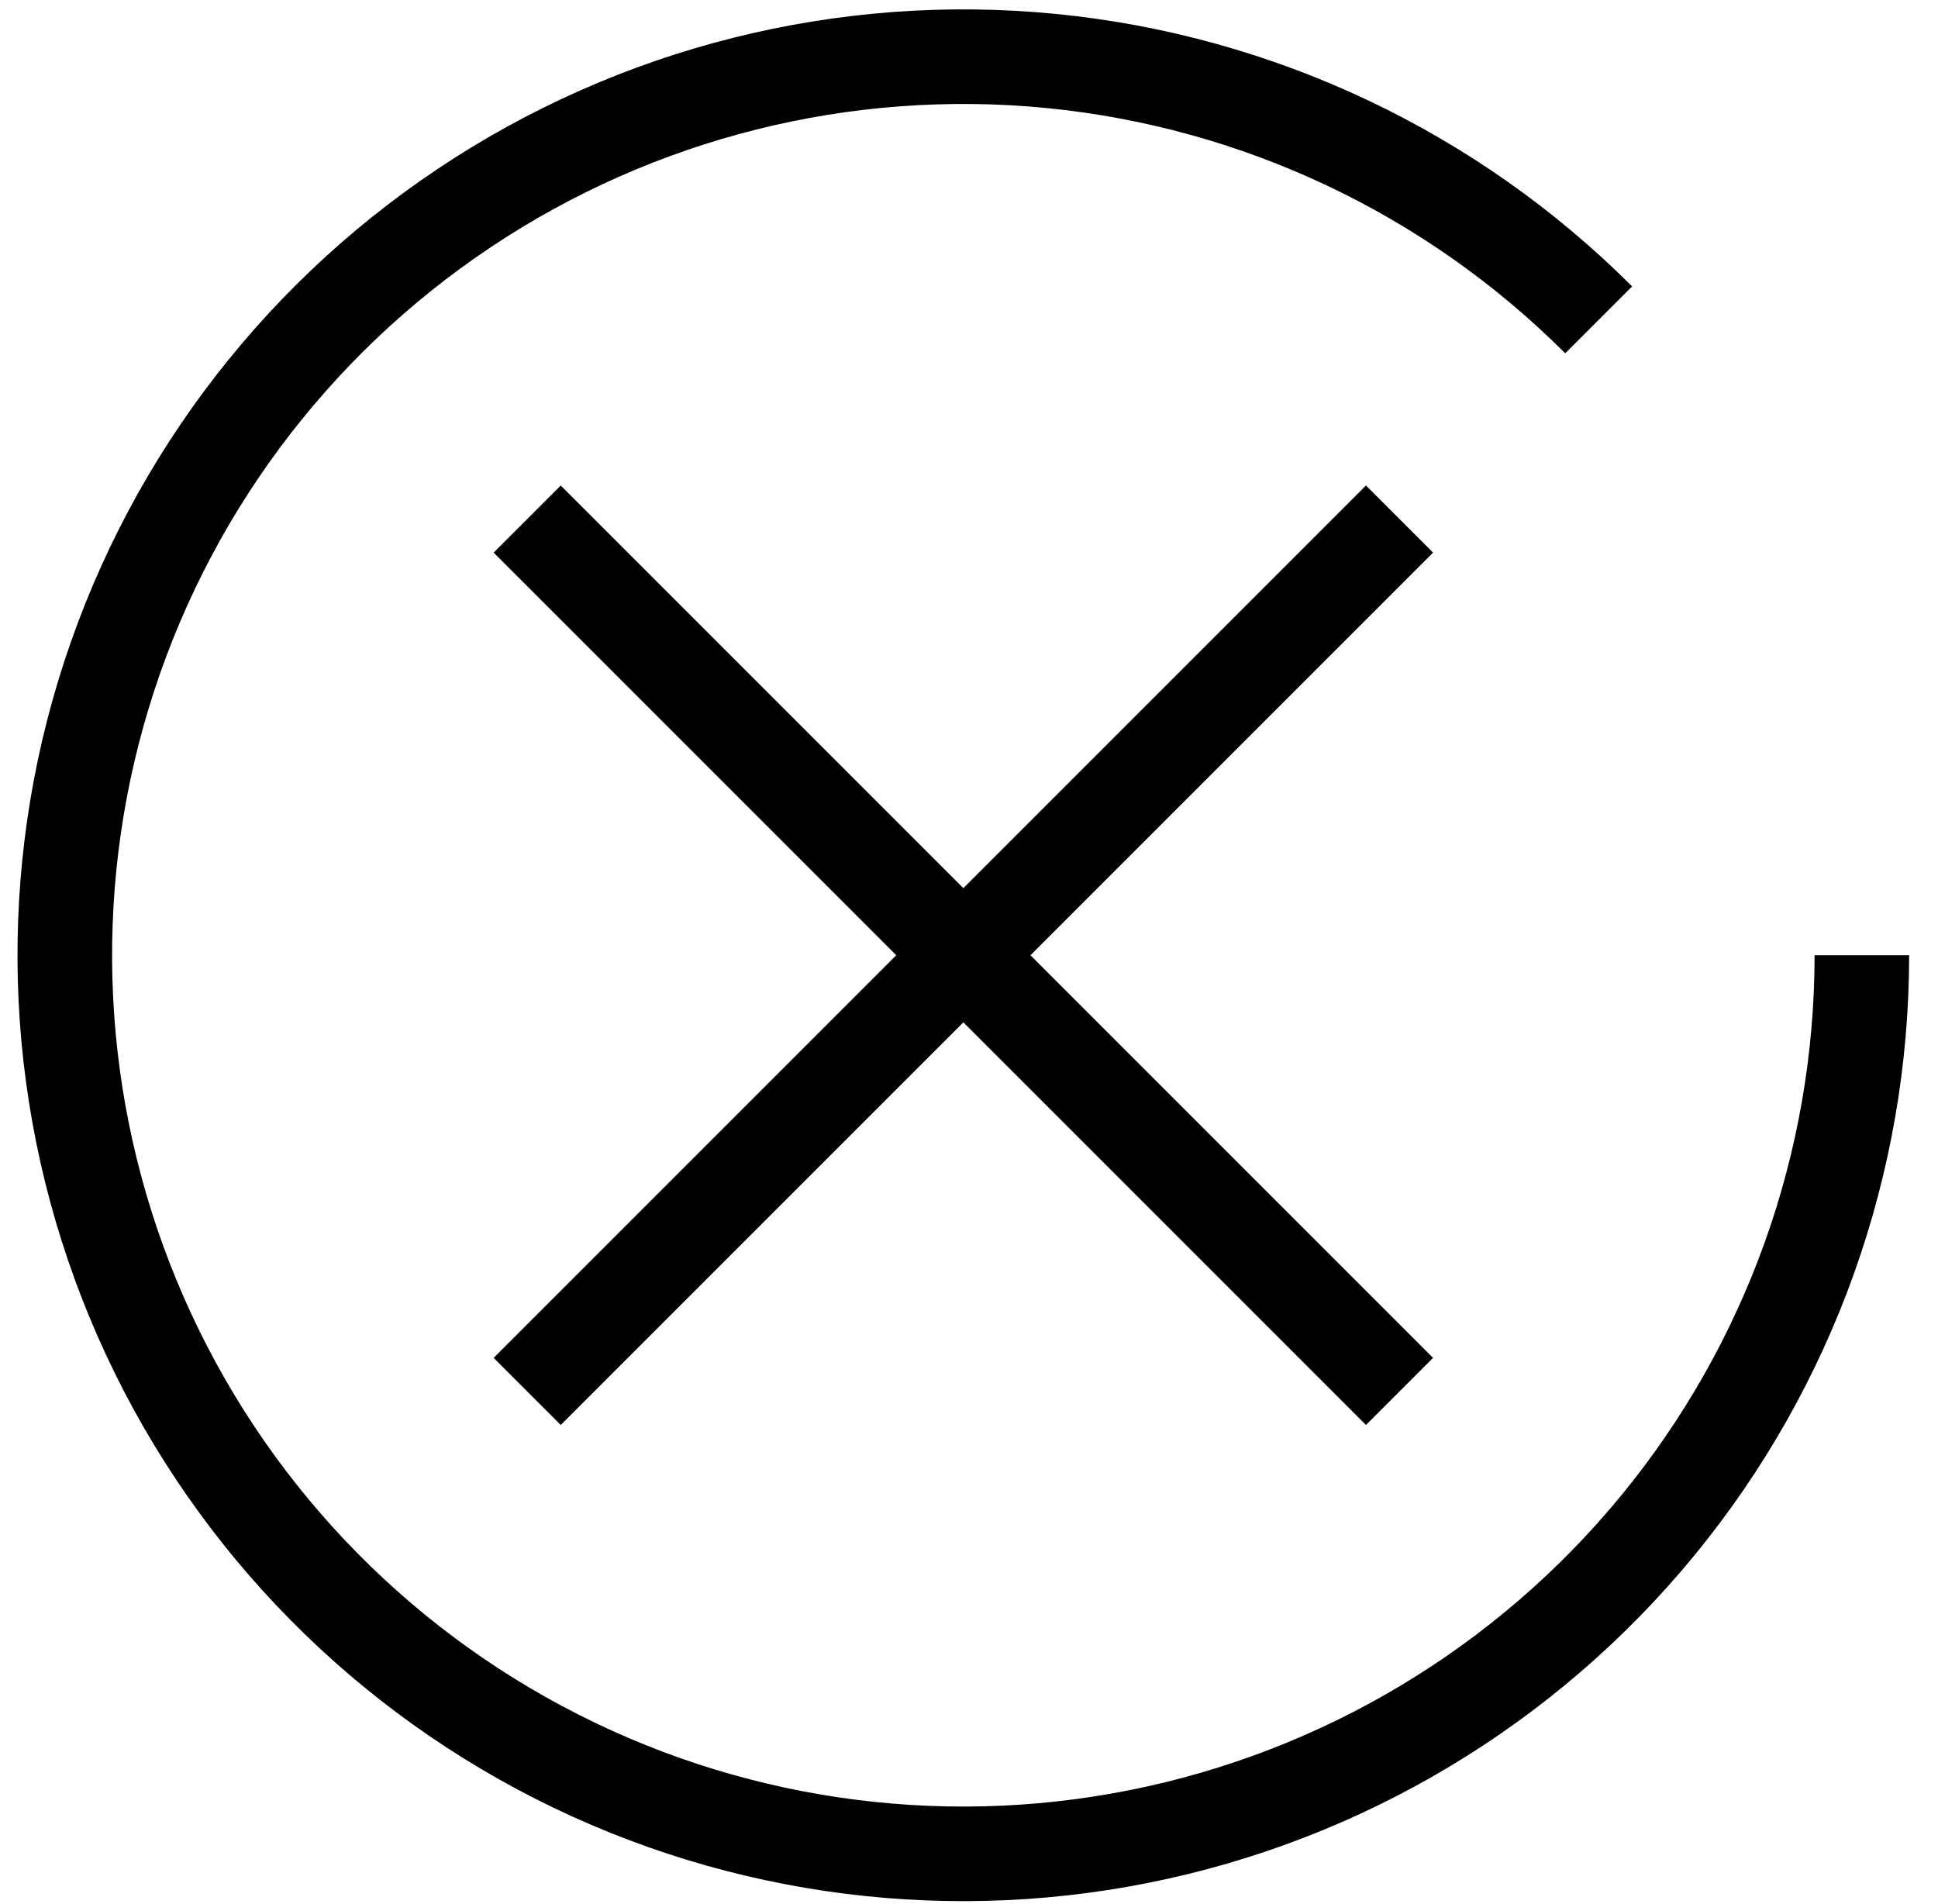 <svg width="57" height="56" viewBox="0 0 57 56" fill="none" xmlns="http://www.w3.org/2000/svg">
<rect x="14.519" y="16.252" width="2.791" height="36.284" transform="rotate(-45 14.519 16.252)" fill="black"/>
<rect x="16.492" y="41.909" width="2.791" height="36.284" transform="rotate(-135 16.492 41.909)" fill="black"/>
<path d="M56.151 28.094C56.151 34.53 53.92 40.767 49.837 45.742C45.754 50.717 40.072 54.123 33.76 55.378C27.448 56.634 20.895 55.662 15.22 52.628C9.544 49.594 5.095 44.686 2.632 38.74C0.169 32.794 -0.156 26.178 1.712 20.019C3.581 13.86 7.527 8.54 12.878 4.964C18.229 1.389 24.655 -0.221 31.06 0.41C37.465 1.041 43.453 3.873 48.004 8.424L46.036 10.391C41.941 6.295 36.551 3.746 30.787 3.178C25.023 2.611 19.24 4.059 14.424 7.277C9.607 10.495 6.056 15.284 4.375 20.826C2.693 26.369 2.986 32.324 5.202 37.675C7.419 43.027 11.422 47.444 16.531 50.175C21.639 52.905 27.536 53.78 33.217 52.65C38.898 51.52 44.012 48.455 47.687 43.977C51.361 39.5 53.37 33.887 53.37 28.094H56.151Z" fill="black"/>
</svg>
